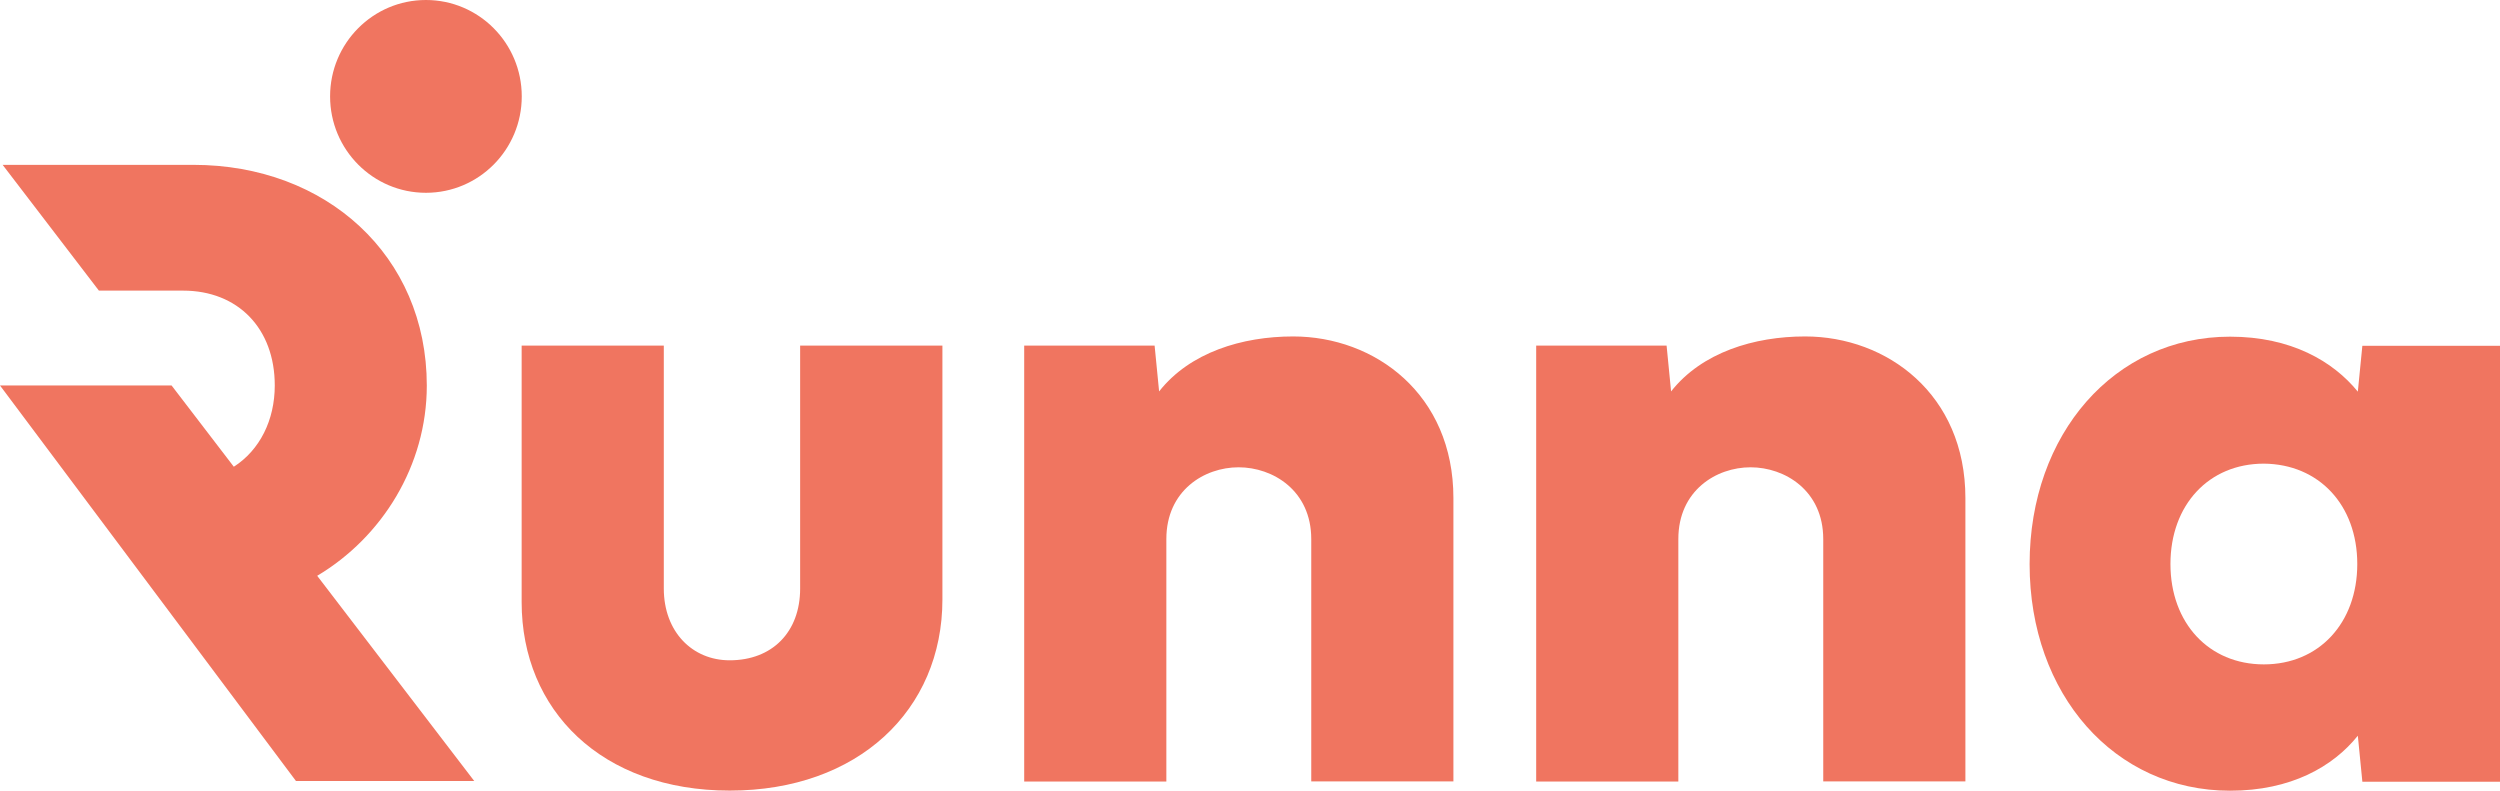 <svg width="351" height="111" viewBox="0 0 351 111" fill="none" xmlns="http://www.w3.org/2000/svg">
<g clip-path="url(#clip0_619_139)">
<path d="M132.315 48.523V84.164C132.315 99.714 120.463 111 102.461 111C84.46 111 73.239 99.714 73.239 84.537V48.523H93.198V82.63C93.198 88.691 97.19 92.706 102.446 92.706C108.41 92.706 112.34 88.753 112.34 82.63V48.523H132.299H132.315Z" fill="#F07560"/>
<path d="M184.1 109.729V75.684C184.1 68.863 178.706 65.608 173.897 65.608C169.089 65.608 163.756 68.863 163.756 75.684V109.729H143.797V48.523H162.107L162.739 54.957C167.054 49.469 174.406 47.237 181.557 47.237C193.024 47.237 204.059 55.329 204.059 69.933V109.713H184.1V109.729Z" fill="#F07560"/>
<path d="M255.983 109.729V75.684C255.983 68.863 250.588 65.608 245.78 65.608C240.971 65.608 235.639 68.863 235.639 75.684V109.729H215.68V48.523H233.99L234.621 54.957C238.937 49.469 246.288 47.237 253.44 47.237C264.907 47.237 275.942 55.329 275.942 69.933V109.713H255.983V109.729Z" fill="#F07560"/>
<path d="M331.673 109.729L331.039 103.295C327.556 107.636 321.654 111.016 313.101 111.016C296.871 111.016 284.957 97.497 284.957 79.204C284.957 60.911 296.871 47.268 313.101 47.268C321.654 47.268 327.556 50.71 331.039 54.988L331.673 48.555H351V109.76H331.673V109.729ZM304.731 79.188C304.731 87.482 310.127 93.28 317.845 93.28C325.567 93.28 330.962 87.482 330.962 79.188C330.962 70.894 325.567 65.158 317.845 65.096C310.111 65.096 304.731 70.894 304.731 79.188Z" fill="#F07560"/>
<path d="M59.8 27.068C67.231 27.068 73.255 21.009 73.255 13.534C73.255 6.059 67.231 0 59.8 0C52.369 0 46.345 6.059 46.345 13.534C46.345 21.009 52.369 27.068 59.8 27.068Z" fill="#F07560"/>
<path d="M44.526 80.847C53.65 75.421 59.923 65.36 59.923 54.136C59.923 35.842 45.728 23.145 27.157 23.145H0.37L13.886 40.803H25.708C33.383 40.803 38.577 46.09 38.577 54.12C38.577 58.973 36.481 63.189 32.828 65.53L24.089 54.12H0L41.552 109.651H66.581L44.526 80.832V80.847Z" fill="#F07560"/>
</g>
<defs>
<clipPath id="clip0_619_139">
<rect width="351" height="111" fill="white"/>
</clipPath>
</defs>
</svg>
